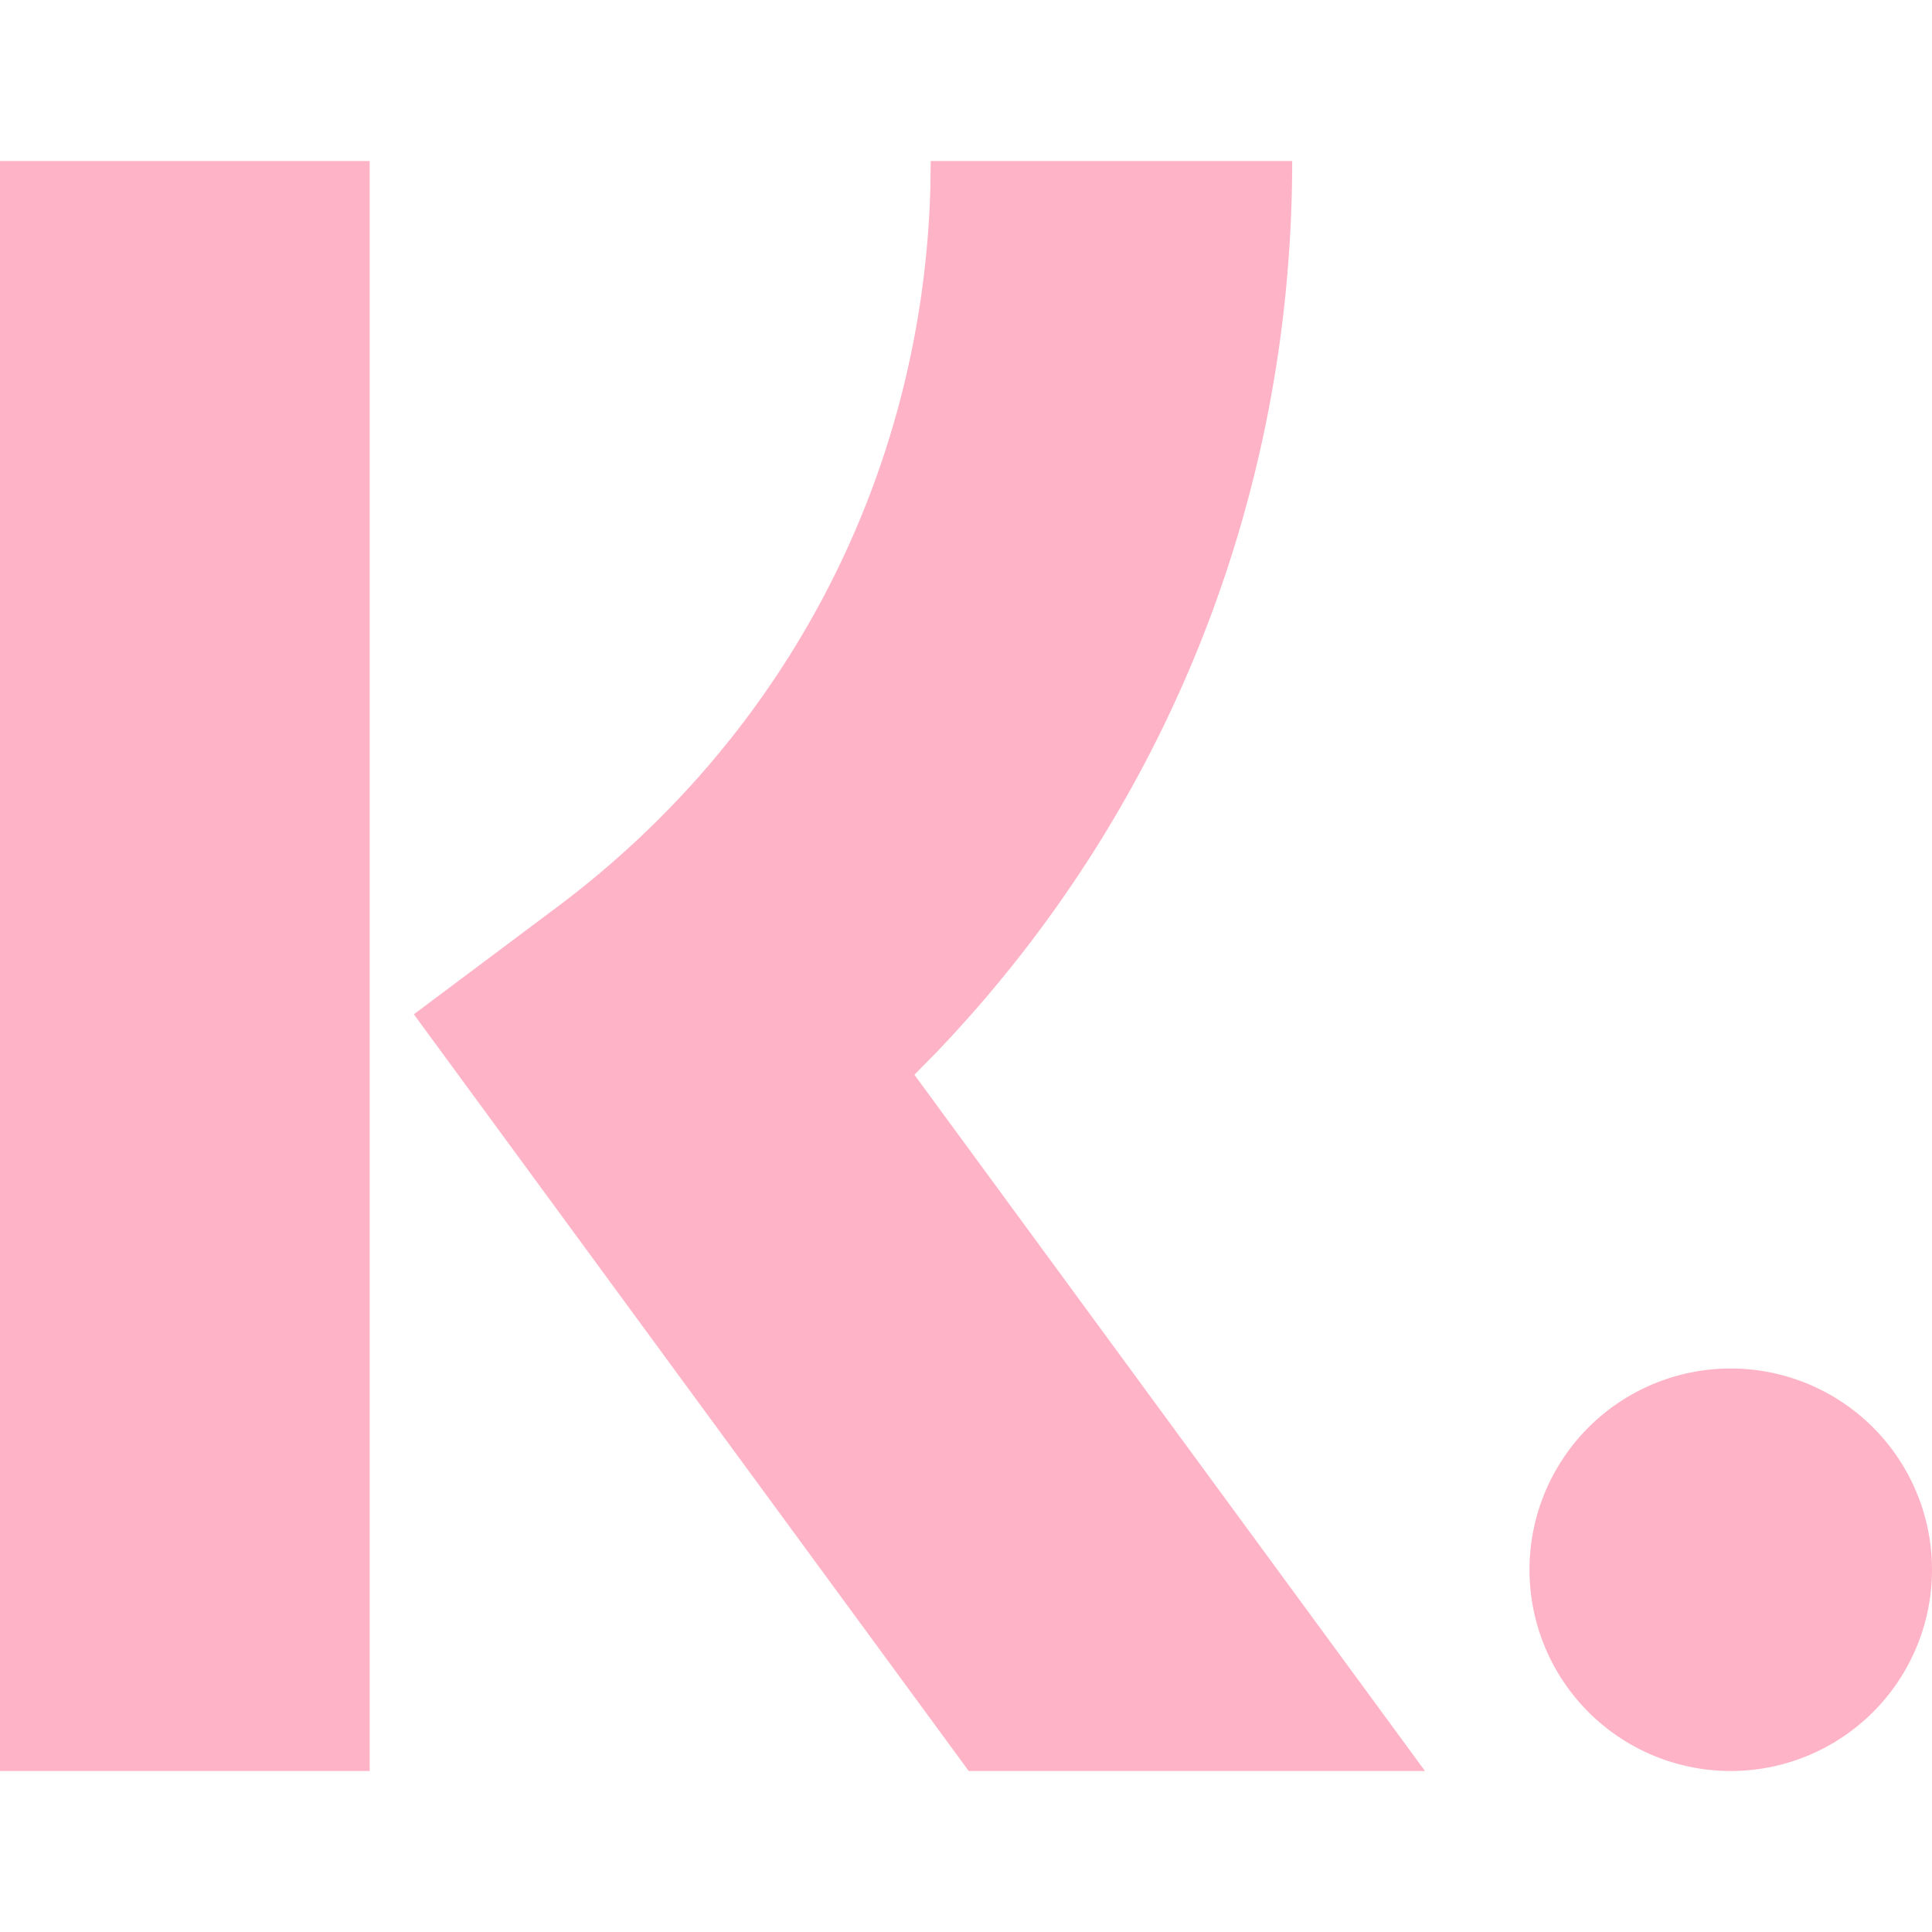 <svg fill="#ffb3c7" role="img" viewBox="0 0 24 24" xmlns="http://www.w3.org/2000/svg"><title>Klarna</title><path d="M4.592 2v20H0V2h4.592zm11.46 0c0 4.194-1.583 8.105-4.415 11.068l-.278.283L17.702 22h-5.668l-6.893-9.4 1.779-1.332c2.858-2.14 4.535-5.378 4.637-8.924L11.562 2h4.49zM21.5 17a2.5 2.5 0 110 5 2.5 2.5 0 010-5z"/></svg>